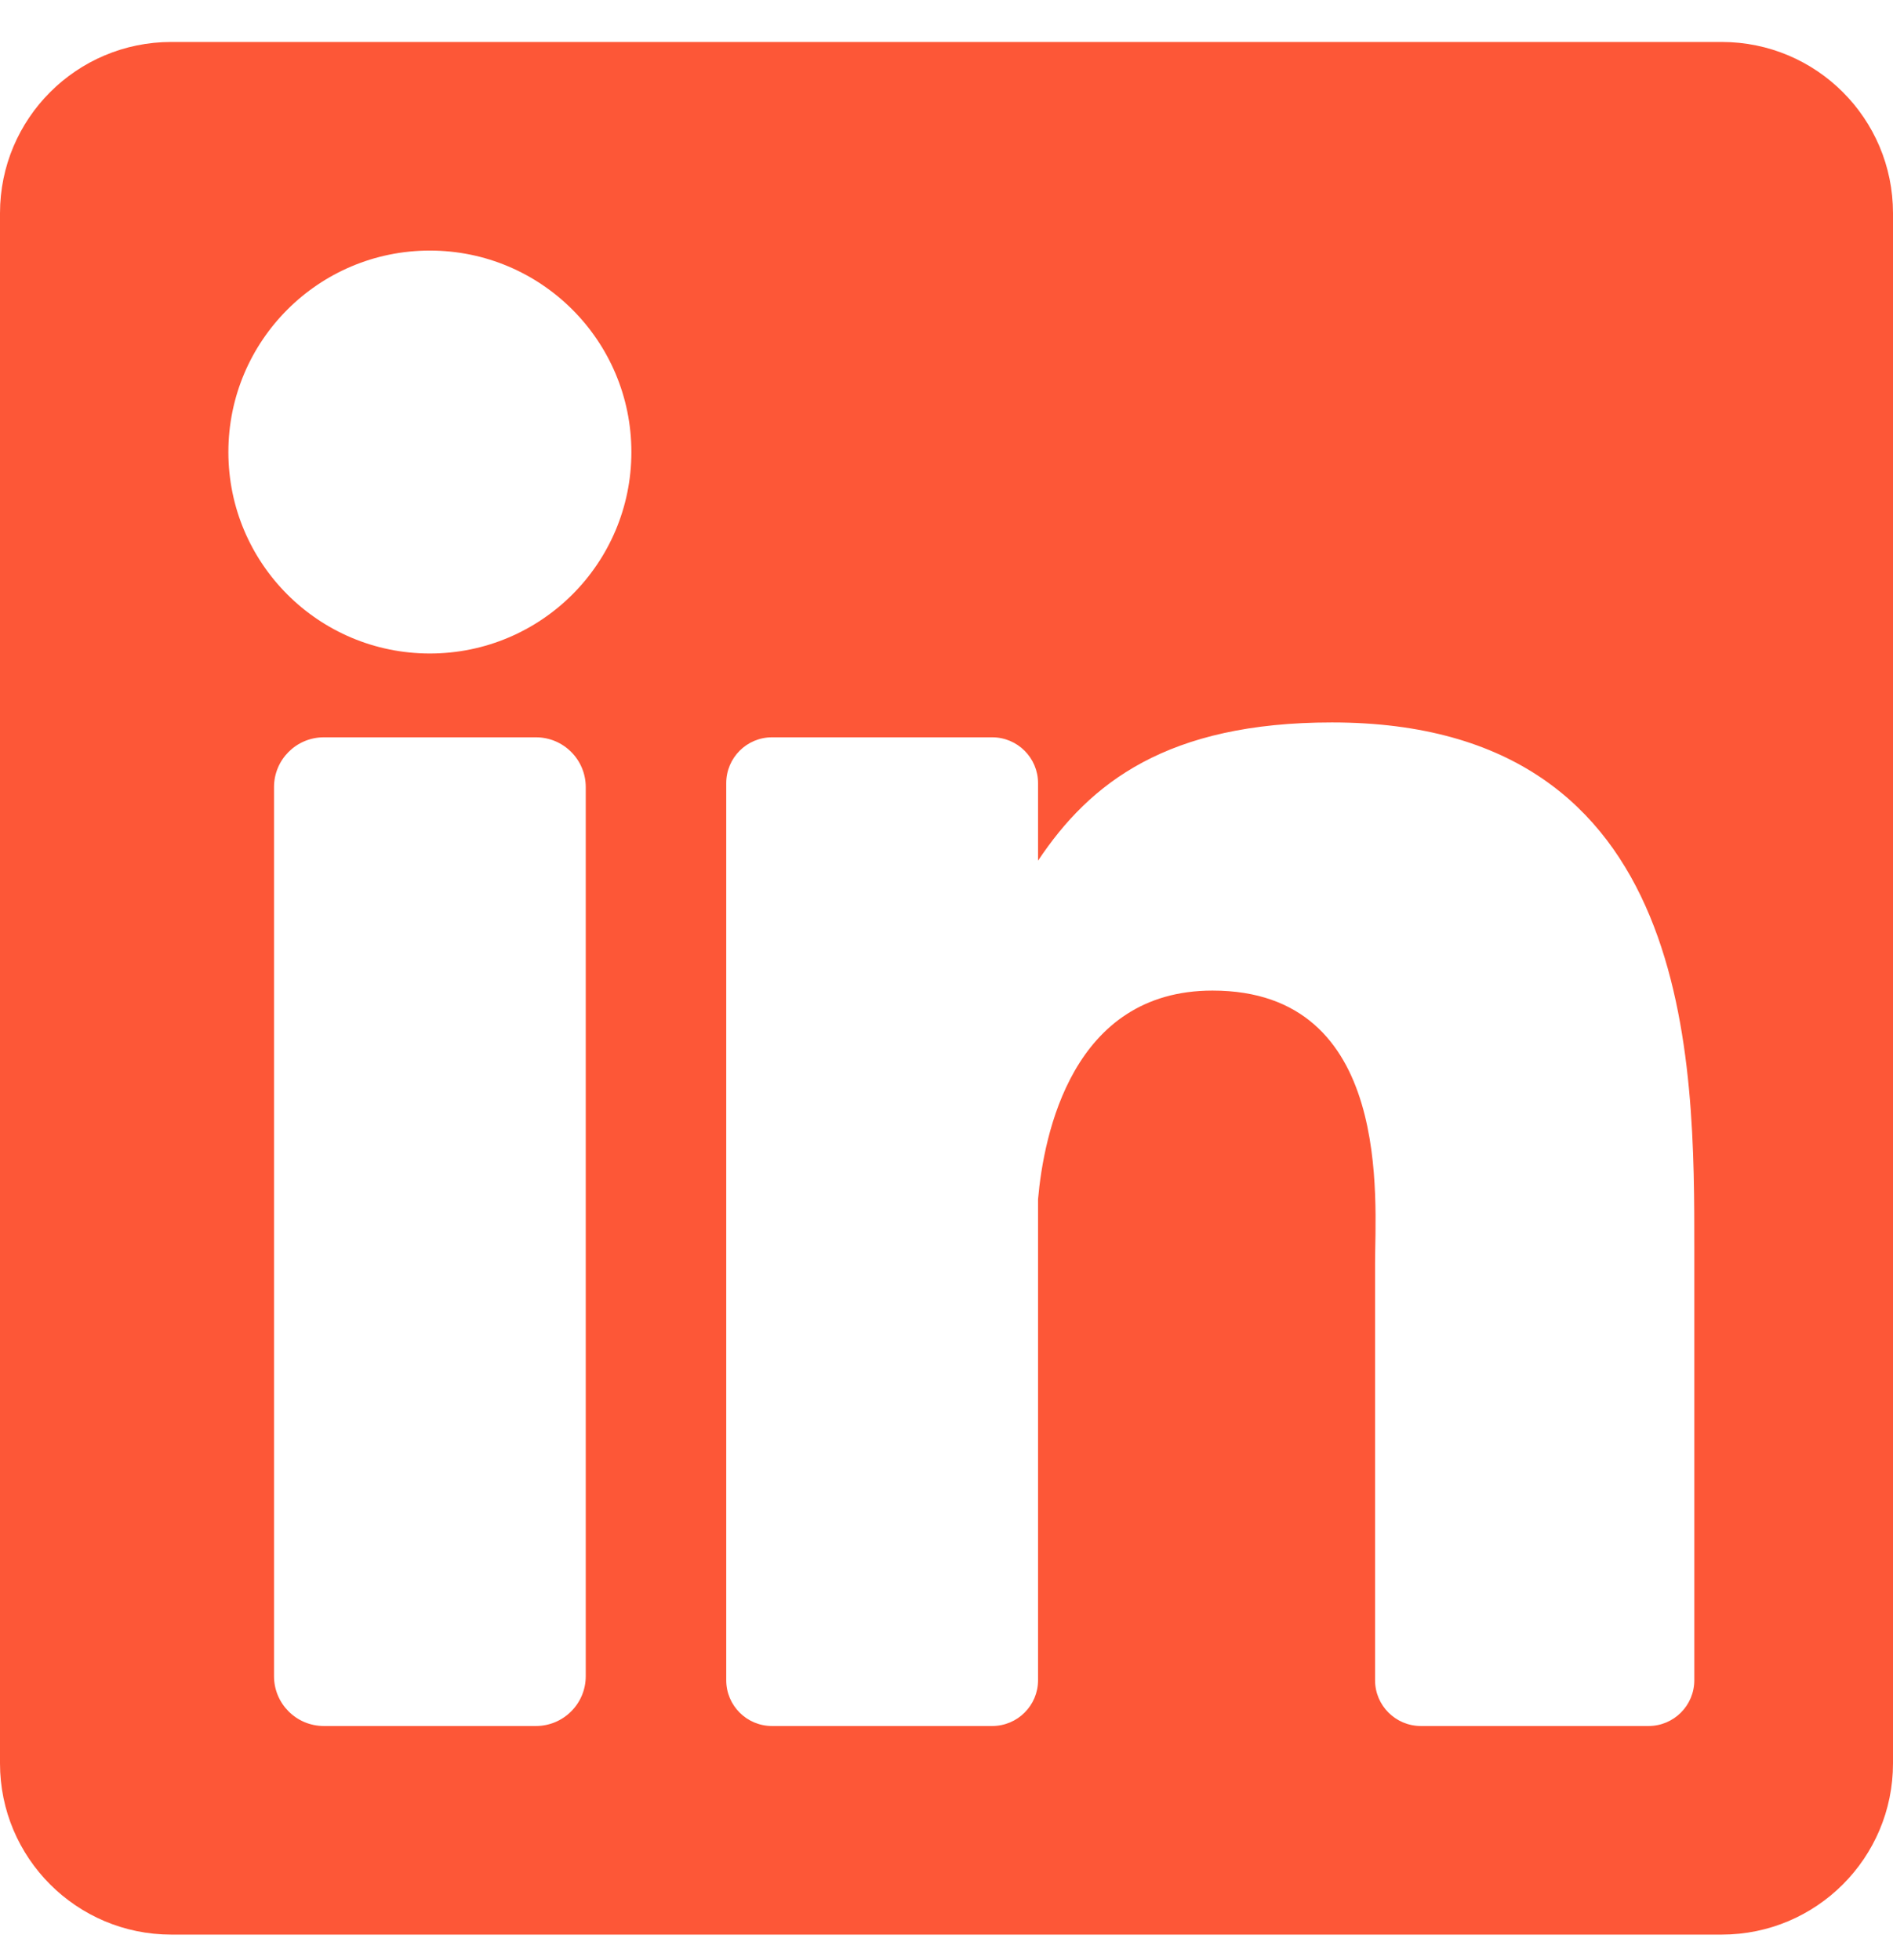 <svg width="28" height="29" viewBox="0 0 28 29" fill="none" xmlns="http://www.w3.org/2000/svg">
<g clip-path="url(#clip0_1116_911)">
<path d="M25.467 0.621H2.533C1.134 0.621 0 1.755 0 3.154V26.088C0 27.487 1.134 28.621 2.533 28.621H25.467C26.866 28.621 28 27.487 28 26.088V3.154C28 1.755 26.866 0.621 25.467 0.621ZM8.664 24.798C8.664 25.205 8.334 25.535 7.927 25.535H4.79C4.383 25.535 4.053 25.205 4.053 24.798V11.645C4.053 11.238 4.383 10.908 4.79 10.908H7.927C8.334 10.908 8.664 11.238 8.664 11.645V24.798ZM6.358 9.668C4.712 9.668 3.378 8.334 3.378 6.688C3.378 5.042 4.712 3.707 6.358 3.707C8.005 3.707 9.339 5.042 9.339 6.688C9.339 8.334 8.005 9.668 6.358 9.668ZM25.061 24.858C25.061 25.232 24.758 25.535 24.384 25.535H21.017C20.643 25.535 20.339 25.232 20.339 24.858V18.688C20.339 17.768 20.609 14.655 17.934 14.655C15.859 14.655 15.438 16.786 15.354 17.742V24.858C15.354 25.232 15.05 25.535 14.676 25.535H11.419C11.045 25.535 10.742 25.232 10.742 24.858V11.586C10.742 11.212 11.045 10.908 11.419 10.908H14.676C15.05 10.908 15.354 11.212 15.354 11.586V12.733C16.123 11.579 17.267 10.688 19.701 10.688C25.092 10.688 25.061 15.724 25.061 18.492V24.858Z" fill="#FD5737"/>
</g>
<defs>
<clipPath id="clip0_1116_911">
<rect width="28" height="28" fill="white" transform="translate(0 0.621)"/>
</clipPath>
</defs>
</svg>
